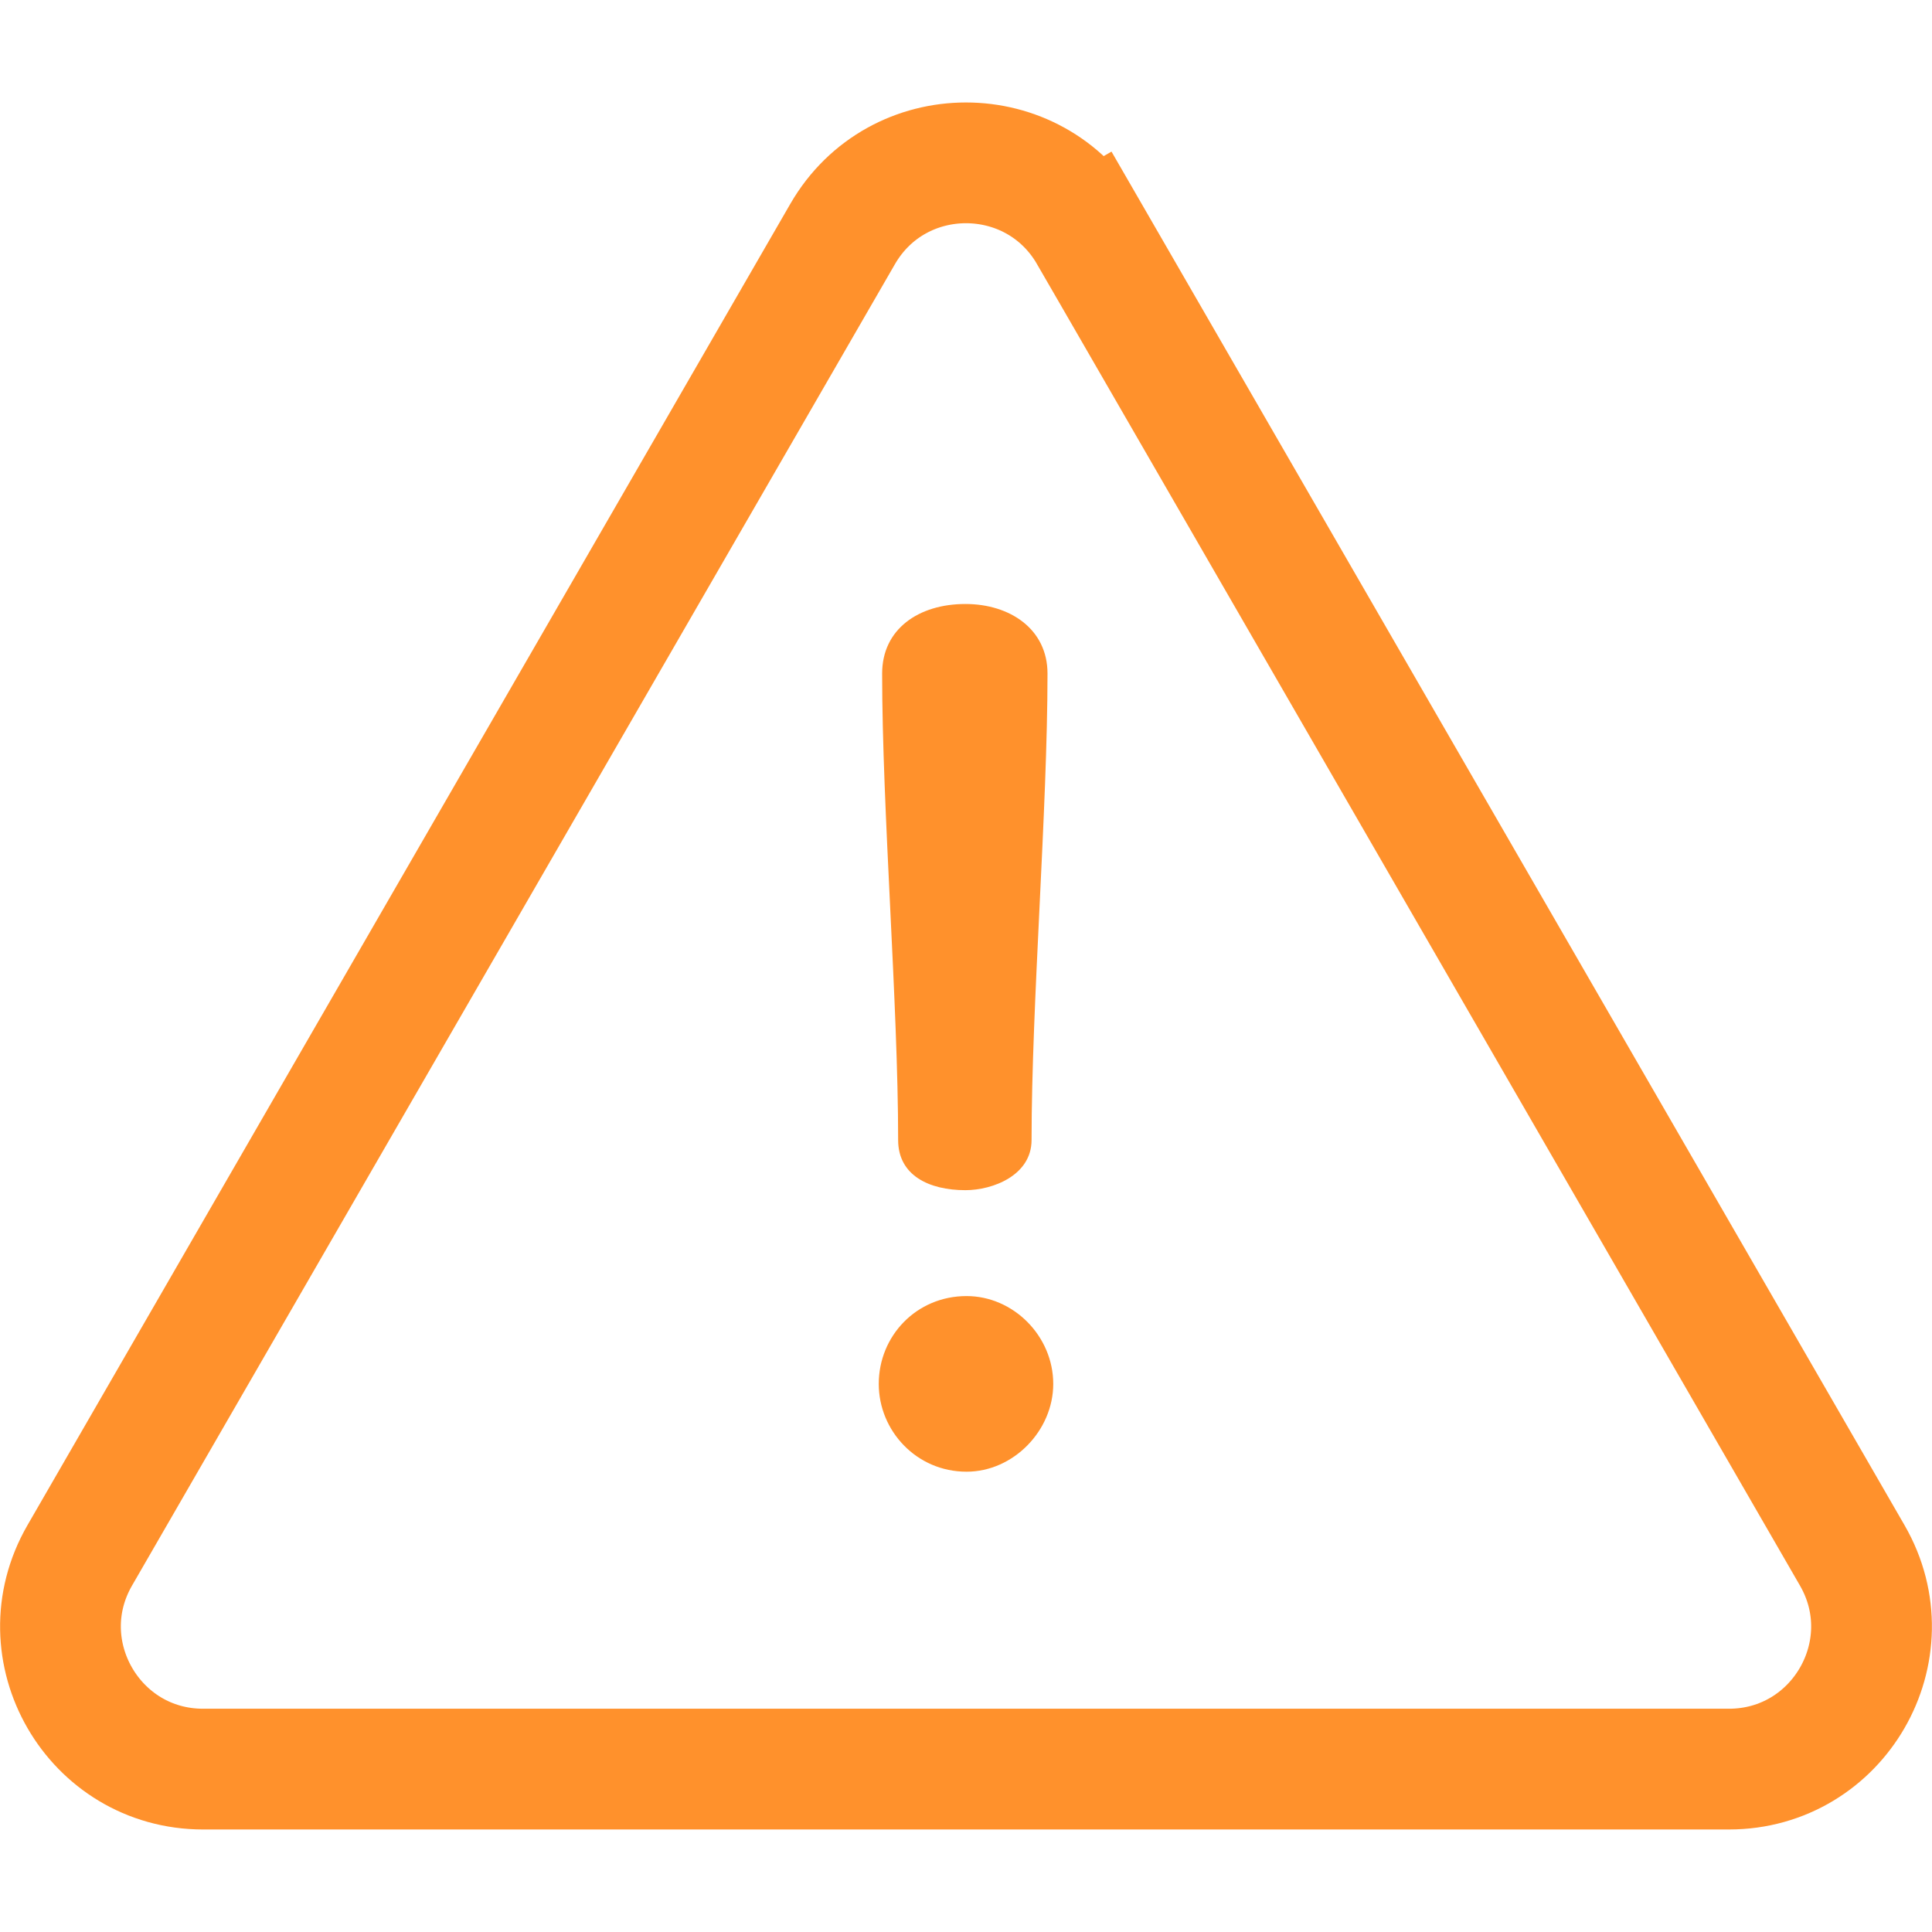 <?xml version="1.0" encoding="UTF-8"?> <svg xmlns="http://www.w3.org/2000/svg" width="32" height="32" viewBox="0 0 32 32" fill="none"><g clip-path="url(#clip0_1_962)"><path d="M13.956 3.877L13.956 3.877C14.864 2.304 17.135 2.304 18.044 3.877L18.91 3.377L18.044 3.877L30.679 25.762C31.587 27.335 30.452 29.302 28.635 29.302H3.365C1.548 29.302 0.413 27.335 1.321 25.762L13.956 3.877Z" stroke="#FF912C" stroke-width="2"></path><path d="M17.445 22.922C17.445 23.696 16.784 24.376 16.009 24.376C15.178 24.376 14.555 23.696 14.555 22.922C14.555 22.128 15.178 21.467 16.009 21.467C16.784 21.467 17.445 22.128 17.445 22.922ZM17.086 18.882C17.086 19.467 16.444 19.713 15.99 19.713C15.386 19.713 14.876 19.467 14.876 18.882C14.876 16.634 14.611 13.404 14.611 11.156C14.611 10.419 15.216 10.004 15.99 10.004C16.727 10.004 17.35 10.419 17.35 11.156C17.35 13.404 17.086 16.634 17.086 18.882Z" fill="#FF912C"></path></g><defs><clipPath id="clip0_1_962"><rect width="32" height="32" fill="white"></rect></clipPath></defs></svg> 